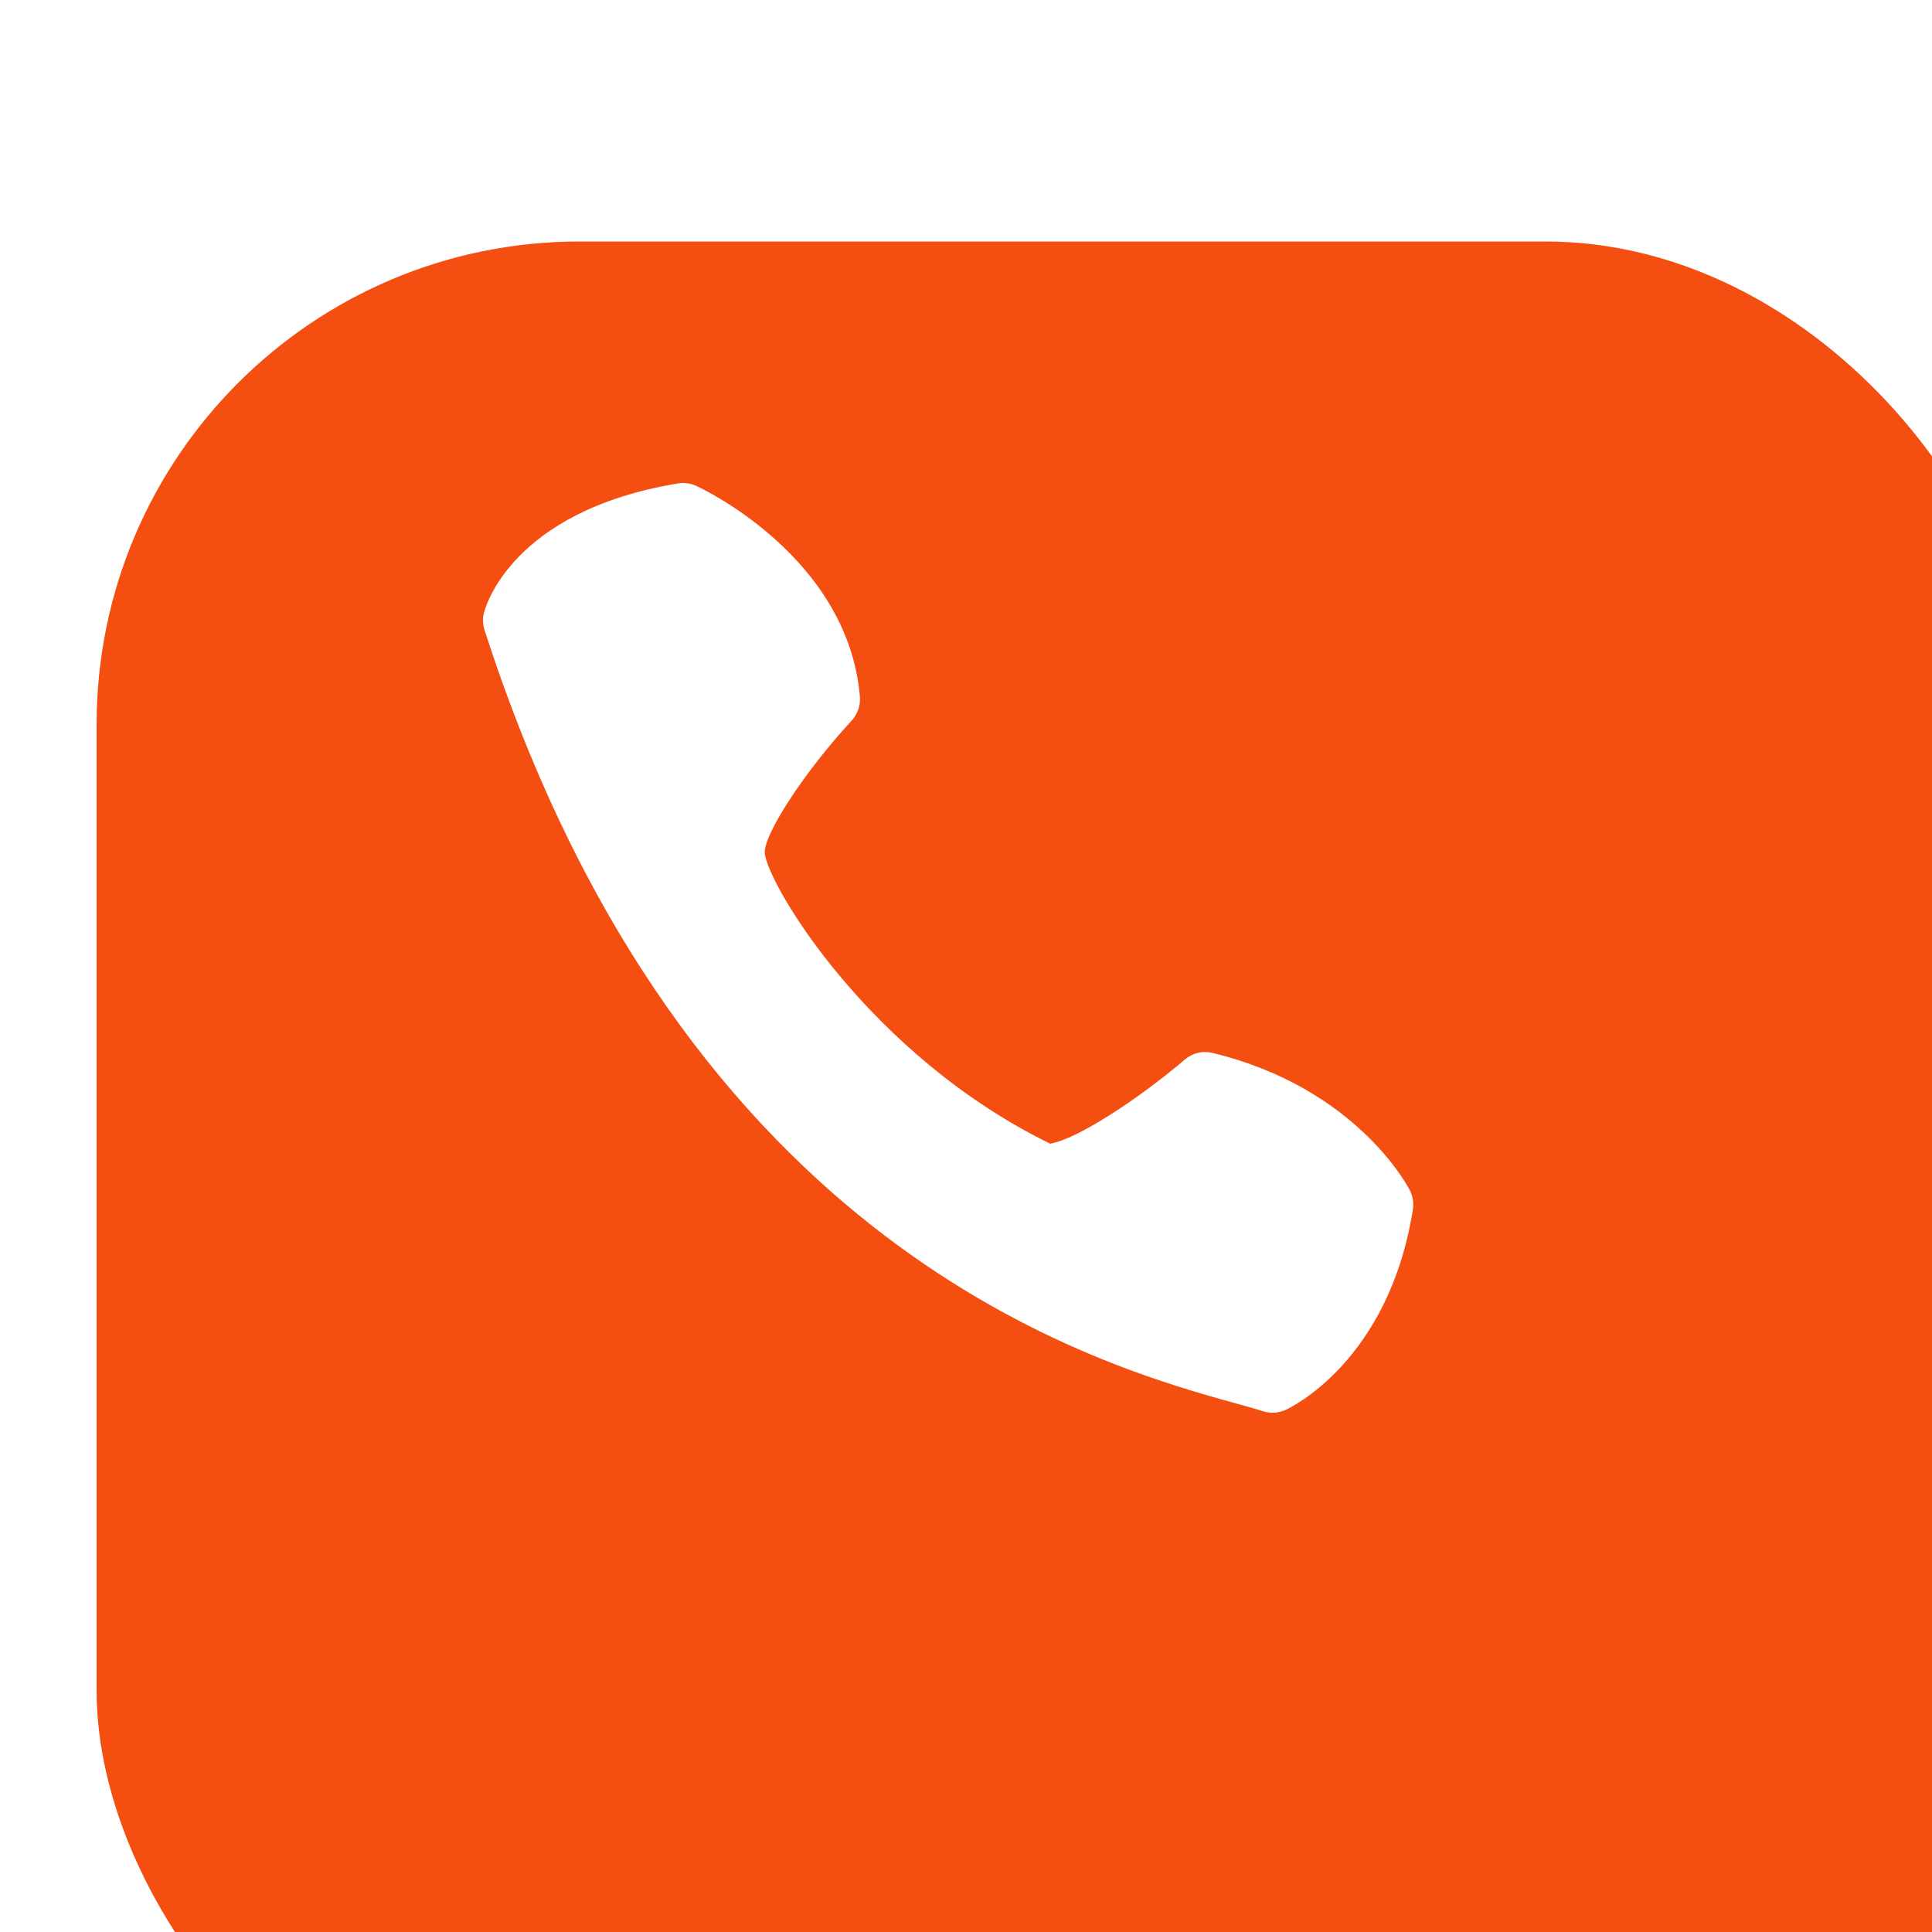 <?xml version="1.0" encoding="UTF-8"?> <svg xmlns="http://www.w3.org/2000/svg" width="40" height="40" viewBox="0 0 40 40" fill="none"><g filter="url(#filter0_i_1010_10449)"><rect width="40" height="40" rx="10" fill="#F44E11"></rect></g><mask id="mask0_1010_10449" style="mask-type:alpha" maskUnits="userSpaceOnUse" x="0" y="0" width="40" height="40"><rect width="40" height="40" rx="10" fill="#2D3035"></rect></mask><g mask="url(#mask0_1010_10449)"><path d="M17.803 14.417C17.552 11.533 14.544 10.118 14.417 10.061C14.298 10.005 14.164 9.987 14.035 10.009C10.562 10.586 10.04 12.607 10.018 12.691C9.99 12.808 9.995 12.931 10.032 13.045C14.174 25.897 22.783 28.279 25.612 29.063C25.83 29.123 26.01 29.172 26.146 29.217C26.302 29.268 26.471 29.258 26.62 29.189C26.707 29.15 28.752 28.186 29.252 25.044C29.274 24.907 29.252 24.766 29.189 24.643C29.144 24.556 28.075 22.52 25.108 21.801C25.008 21.775 24.902 21.774 24.801 21.798C24.7 21.822 24.607 21.871 24.528 21.939C23.592 22.738 22.3 23.59 21.742 23.678C18.003 21.85 15.914 18.341 15.835 17.676C15.79 17.302 16.647 15.988 17.632 14.92C17.694 14.852 17.741 14.773 17.771 14.686C17.8 14.6 17.811 14.508 17.803 14.417V14.417Z" fill="white"></path></g><defs><filter id="filter0_i_1010_10449" x="0" y="0" width="42" height="45" filterUnits="userSpaceOnUse" color-interpolation-filters="sRGB"><feFlood flood-opacity="0" result="BackgroundImageFix"></feFlood><feBlend mode="normal" in="SourceGraphic" in2="BackgroundImageFix" result="shape"></feBlend><feColorMatrix in="SourceAlpha" type="matrix" values="0 0 0 0 0 0 0 0 0 0 0 0 0 0 0 0 0 0 127 0" result="hardAlpha"></feColorMatrix><feOffset dx="2" dy="5"></feOffset><feGaussianBlur stdDeviation="4"></feGaussianBlur><feComposite in2="hardAlpha" operator="arithmetic" k2="-1" k3="1"></feComposite><feColorMatrix type="matrix" values="0 0 0 0 1 0 0 0 0 1 0 0 0 0 1 0 0 0 0.05 0"></feColorMatrix><feBlend mode="normal" in2="shape" result="effect1_innerShadow_1010_10449"></feBlend></filter></defs></svg> 